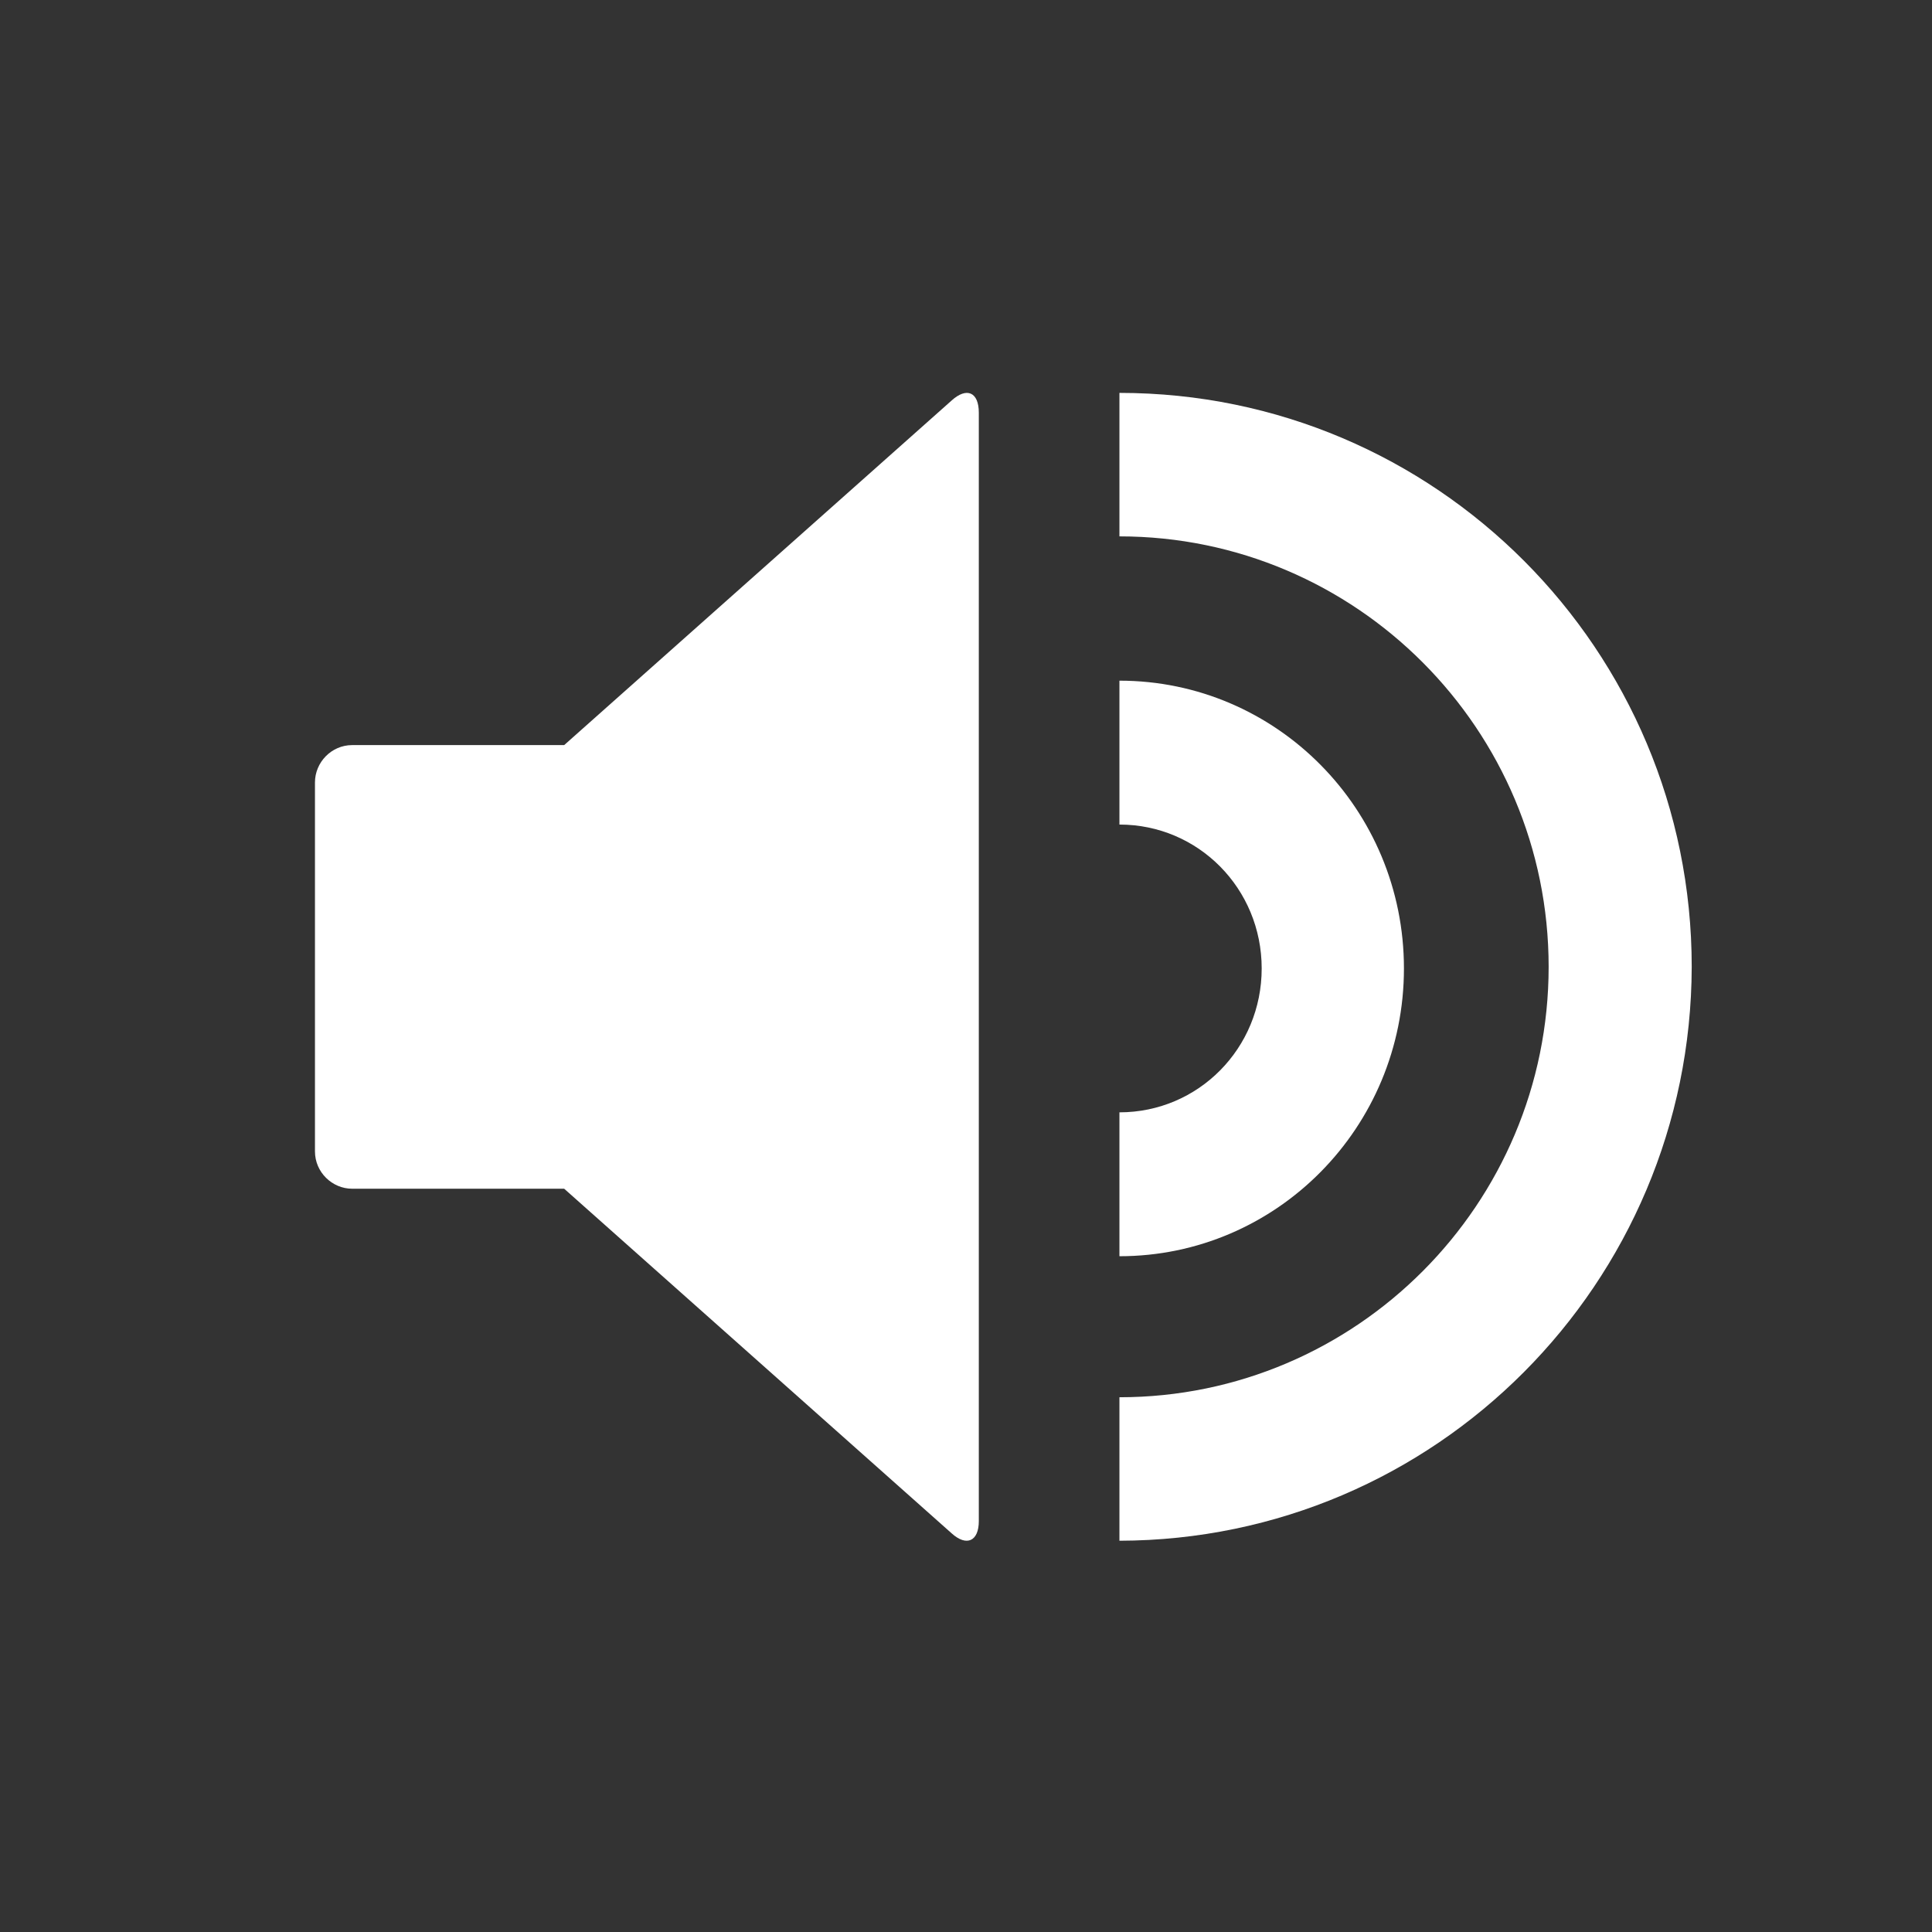 <svg height="595" viewBox="0 0 595 595" width="595" xmlns="http://www.w3.org/2000/svg"><rect x="0" y="0" width="595" height="595" fill="#333333" stroke="none"/><g fill="#fff" transform="translate(97 121)"><path d="m204.447 6.106v341.348c0 6.19-3.749 7.959-8.381 3.758l-119.316-106.118h-65.282c-6.175 0-11.468-5.085-11.468-11.496v-113.635c0-6.19 5.073-11.496 11.468-11.496h65.282l119.316-106.118c4.631-4.201 8.381-2.653 8.381 3.758z"/><path d="m247.753 265.881v-44.314c24.315 0 43.81-19.72 43.81-44.314s-19.495-44.314-43.81-44.314v-44.314c48.41 0 87.62 39.661 87.62 88.627s-39.21 88.627-87.62 88.627z"/><path d="m424 176.751c0-97.655-78.871-176.751-176.247-176.751v44.188c72.922 0 132.185 59.432 132.185 132.563s-59.263 132.563-132.185 132.563v44.188c97.376-.221 176.027-79.317 176.247-176.751z"/></g></svg>
